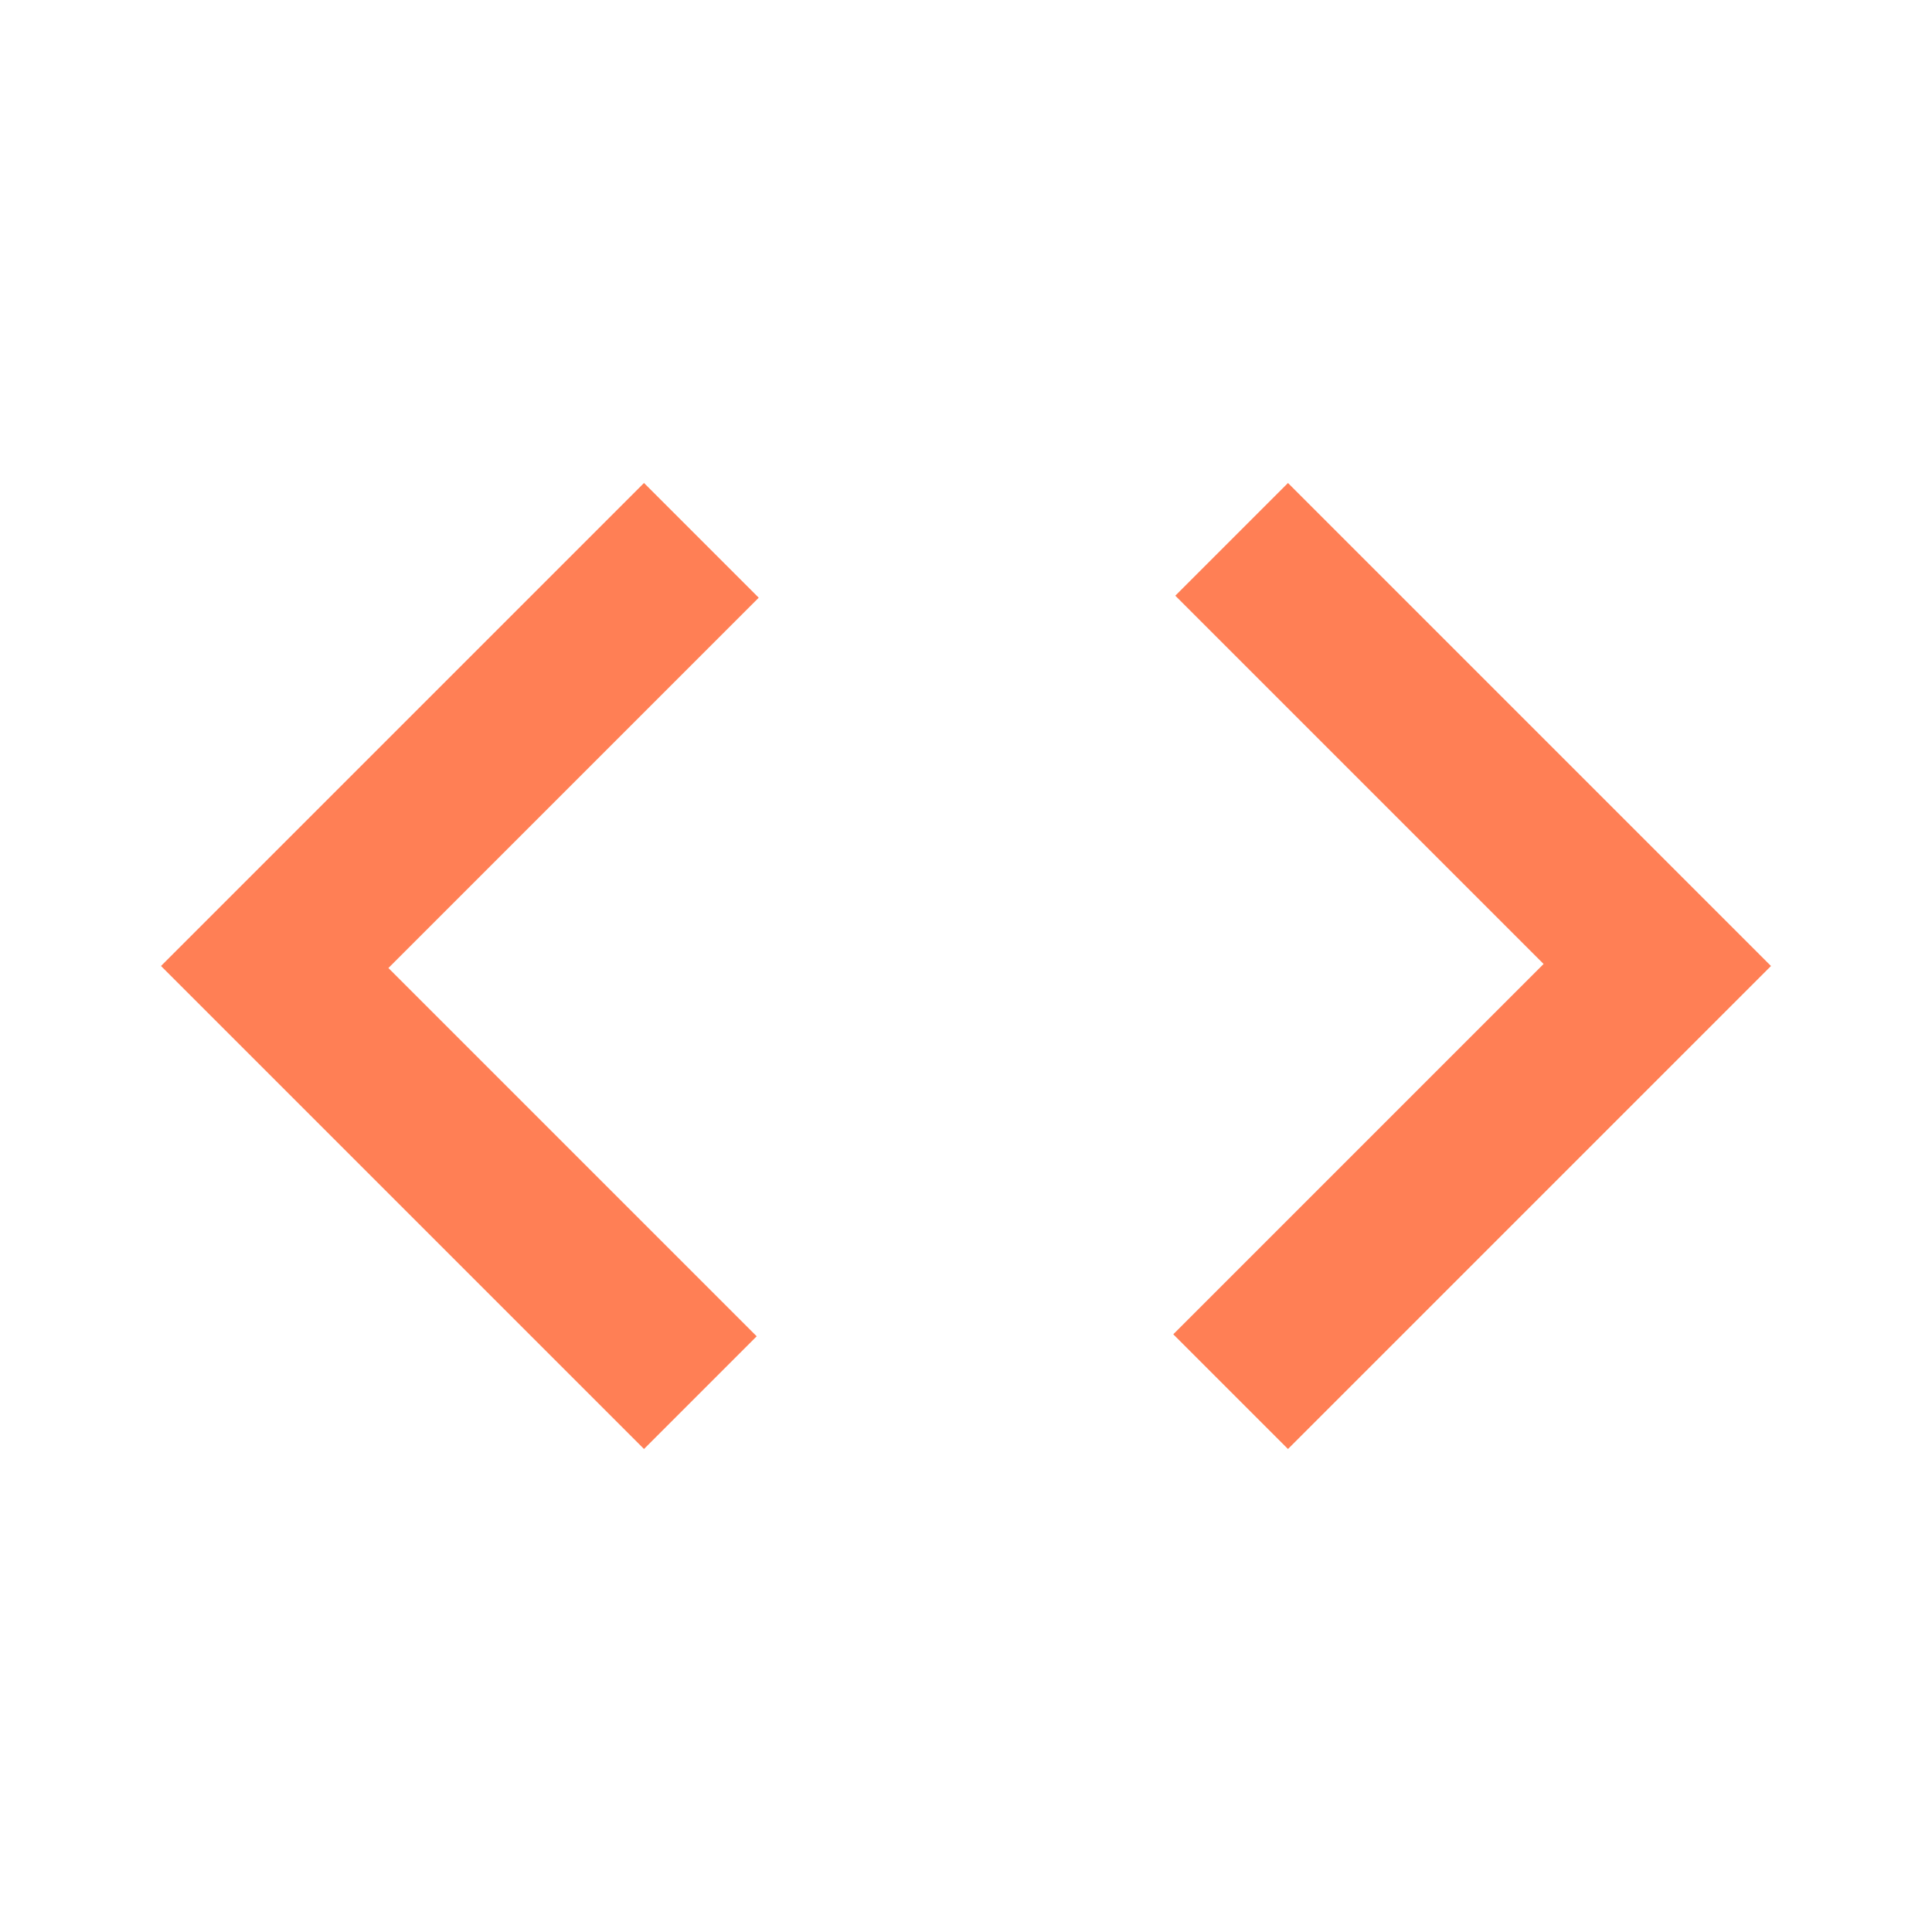 <svg xmlns="http://www.w3.org/2000/svg" height="24px" viewBox="0 -960 960 960" width="24px" fill="#ff7f55"><path d="M320-240 80-480l240-240 57 57-184 184 183 183-56 56Zm320 0-57-57 184-184-183-183 56-56 240 240-240 240Z"/></svg>